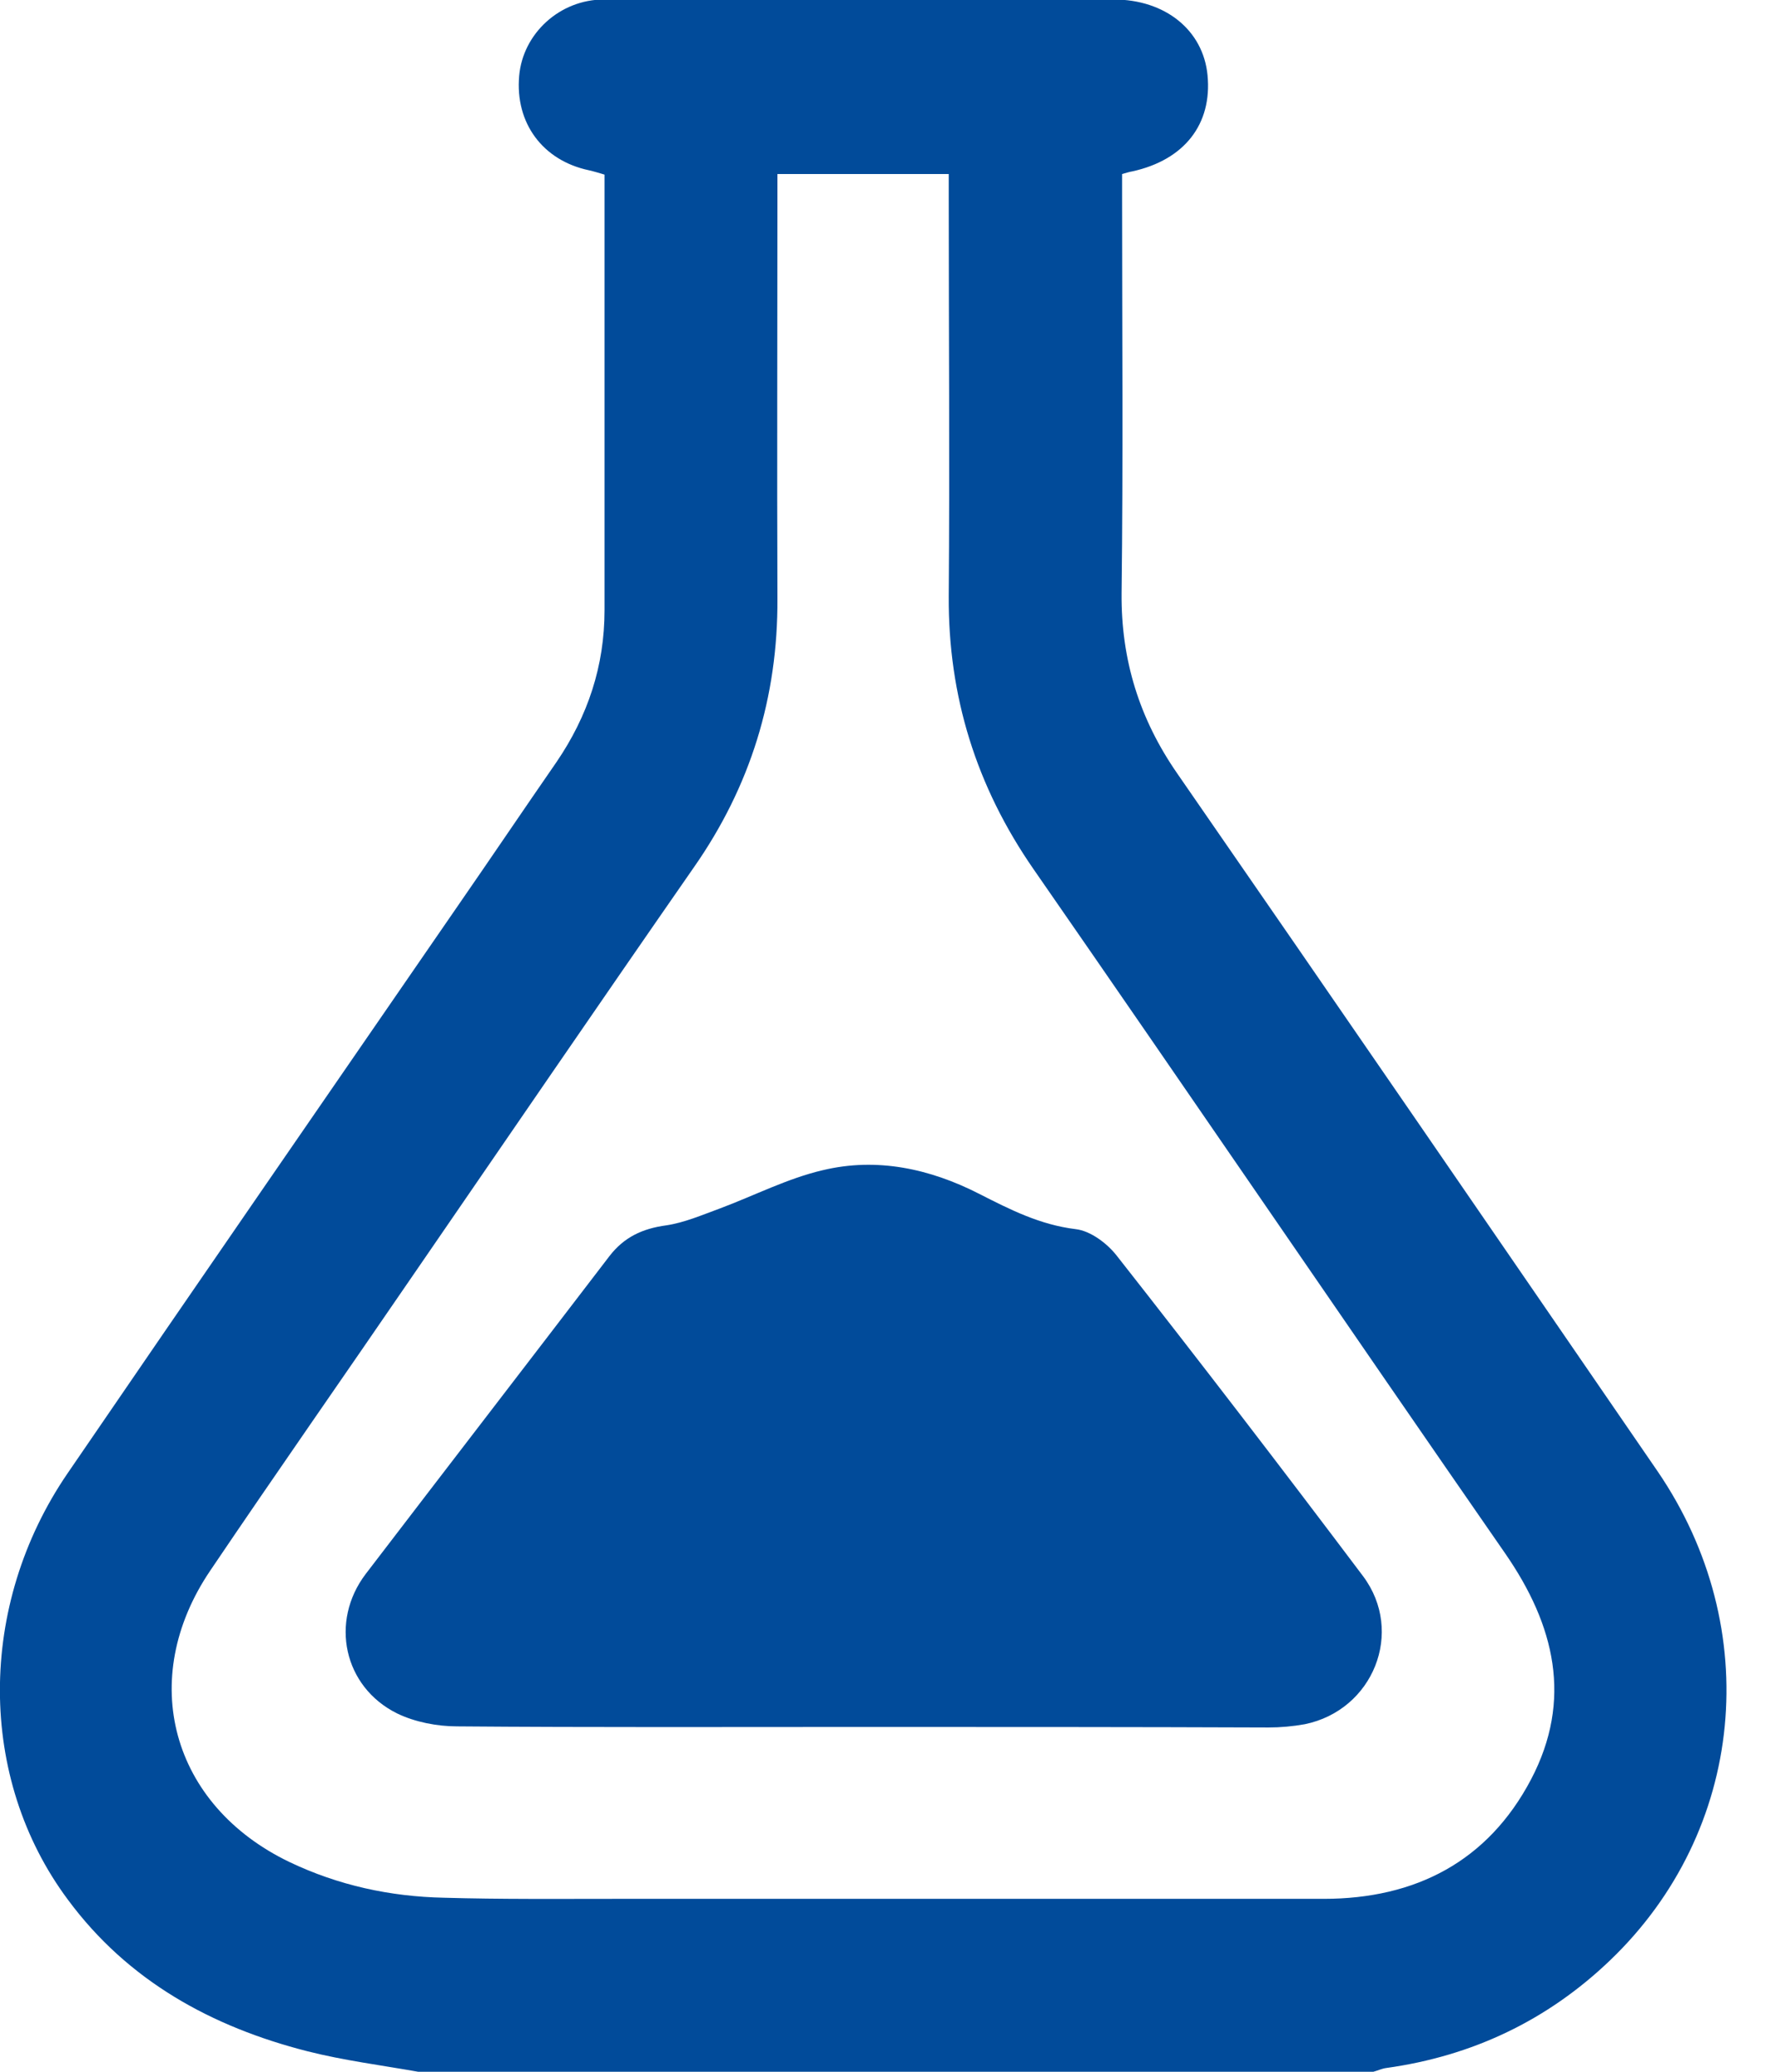 <svg width="24" height="28" viewBox="0 0 24 28" fill="none" xmlns="http://www.w3.org/2000/svg">
<g clip-path="url(#clip0_70_1401)">
<path d="M5.654 28C5.157 27.912 4.646 27.847 4.157 27.723C2.864 27.394 1.731 26.773 0.92 25.677C-0.307 24.033 -0.307 21.696 0.913 19.913C2.666 17.349 4.434 14.793 6.195 12.236C6.64 11.593 7.079 10.943 7.524 10.3C7.948 9.679 8.174 9 8.174 8.247C8.174 6.341 8.174 4.441 8.174 2.535C8.174 2.484 8.174 2.425 8.174 2.36C8.101 2.338 8.028 2.316 7.962 2.301C7.342 2.17 6.962 1.666 7.02 1.023C7.071 0.453 7.568 -0.007 8.167 -0.007C9.796 -0.015 11.432 -0.007 13.061 -0.007C13.726 -0.007 14.391 -0.007 15.056 -0.007C15.757 -0.007 16.268 0.409 16.327 1.015C16.392 1.68 16.012 2.162 15.311 2.316C15.267 2.323 15.224 2.338 15.172 2.352C15.172 2.455 15.172 2.557 15.172 2.659C15.172 4.449 15.187 6.231 15.165 8.021C15.158 8.919 15.406 9.716 15.918 10.454C18.087 13.587 20.249 16.736 22.412 19.884C23.865 22.01 23.595 24.749 21.769 26.495C20.922 27.306 19.906 27.788 18.745 27.949C18.686 27.956 18.628 27.985 18.569 28C14.267 28 9.957 28 5.654 28ZM10.512 2.352C10.512 2.484 10.512 2.593 10.512 2.703C10.512 4.5 10.505 6.297 10.512 8.087C10.519 9.423 10.147 10.629 9.38 11.725C8.101 13.565 6.837 15.414 5.566 17.262C4.661 18.584 3.74 19.899 2.842 21.228C1.848 22.697 2.316 24.399 3.915 25.166C4.573 25.48 5.274 25.633 6.005 25.648C6.772 25.67 7.539 25.663 8.298 25.663C11.498 25.663 14.698 25.663 17.897 25.663C19.139 25.663 20.118 25.158 20.702 24.048C21.265 22.974 21.024 21.966 20.352 20.995C18.219 17.919 16.108 14.822 13.974 11.746C13.2 10.629 12.82 9.409 12.828 8.057C12.842 6.26 12.828 4.463 12.828 2.674C12.828 2.571 12.828 2.462 12.828 2.352C12.046 2.352 11.301 2.352 10.512 2.352Z" fill="#014B9A"/>
<path d="M11.673 23.34C9.84 23.34 8.006 23.347 6.18 23.332C5.91 23.332 5.61 23.274 5.369 23.157C4.646 22.799 4.456 21.915 4.945 21.272C6.041 19.84 7.144 18.409 8.24 16.977C8.437 16.721 8.686 16.604 9.007 16.561C9.255 16.524 9.489 16.422 9.73 16.334C10.198 16.159 10.651 15.925 11.126 15.815C11.856 15.64 12.572 15.793 13.244 16.137C13.66 16.349 14.062 16.553 14.544 16.612C14.742 16.634 14.968 16.802 15.099 16.97C16.224 18.401 17.335 19.848 18.43 21.302C18.993 22.054 18.569 23.113 17.642 23.303C17.481 23.332 17.313 23.347 17.152 23.347C15.319 23.34 13.5 23.34 11.673 23.34Z" fill="#014B9A"/>
</g>
<defs>
<clipPath id="clip0_70_1401">
<rect width="23.347" height="28" fill="white"/>
</clipPath>
</defs>
</svg>
